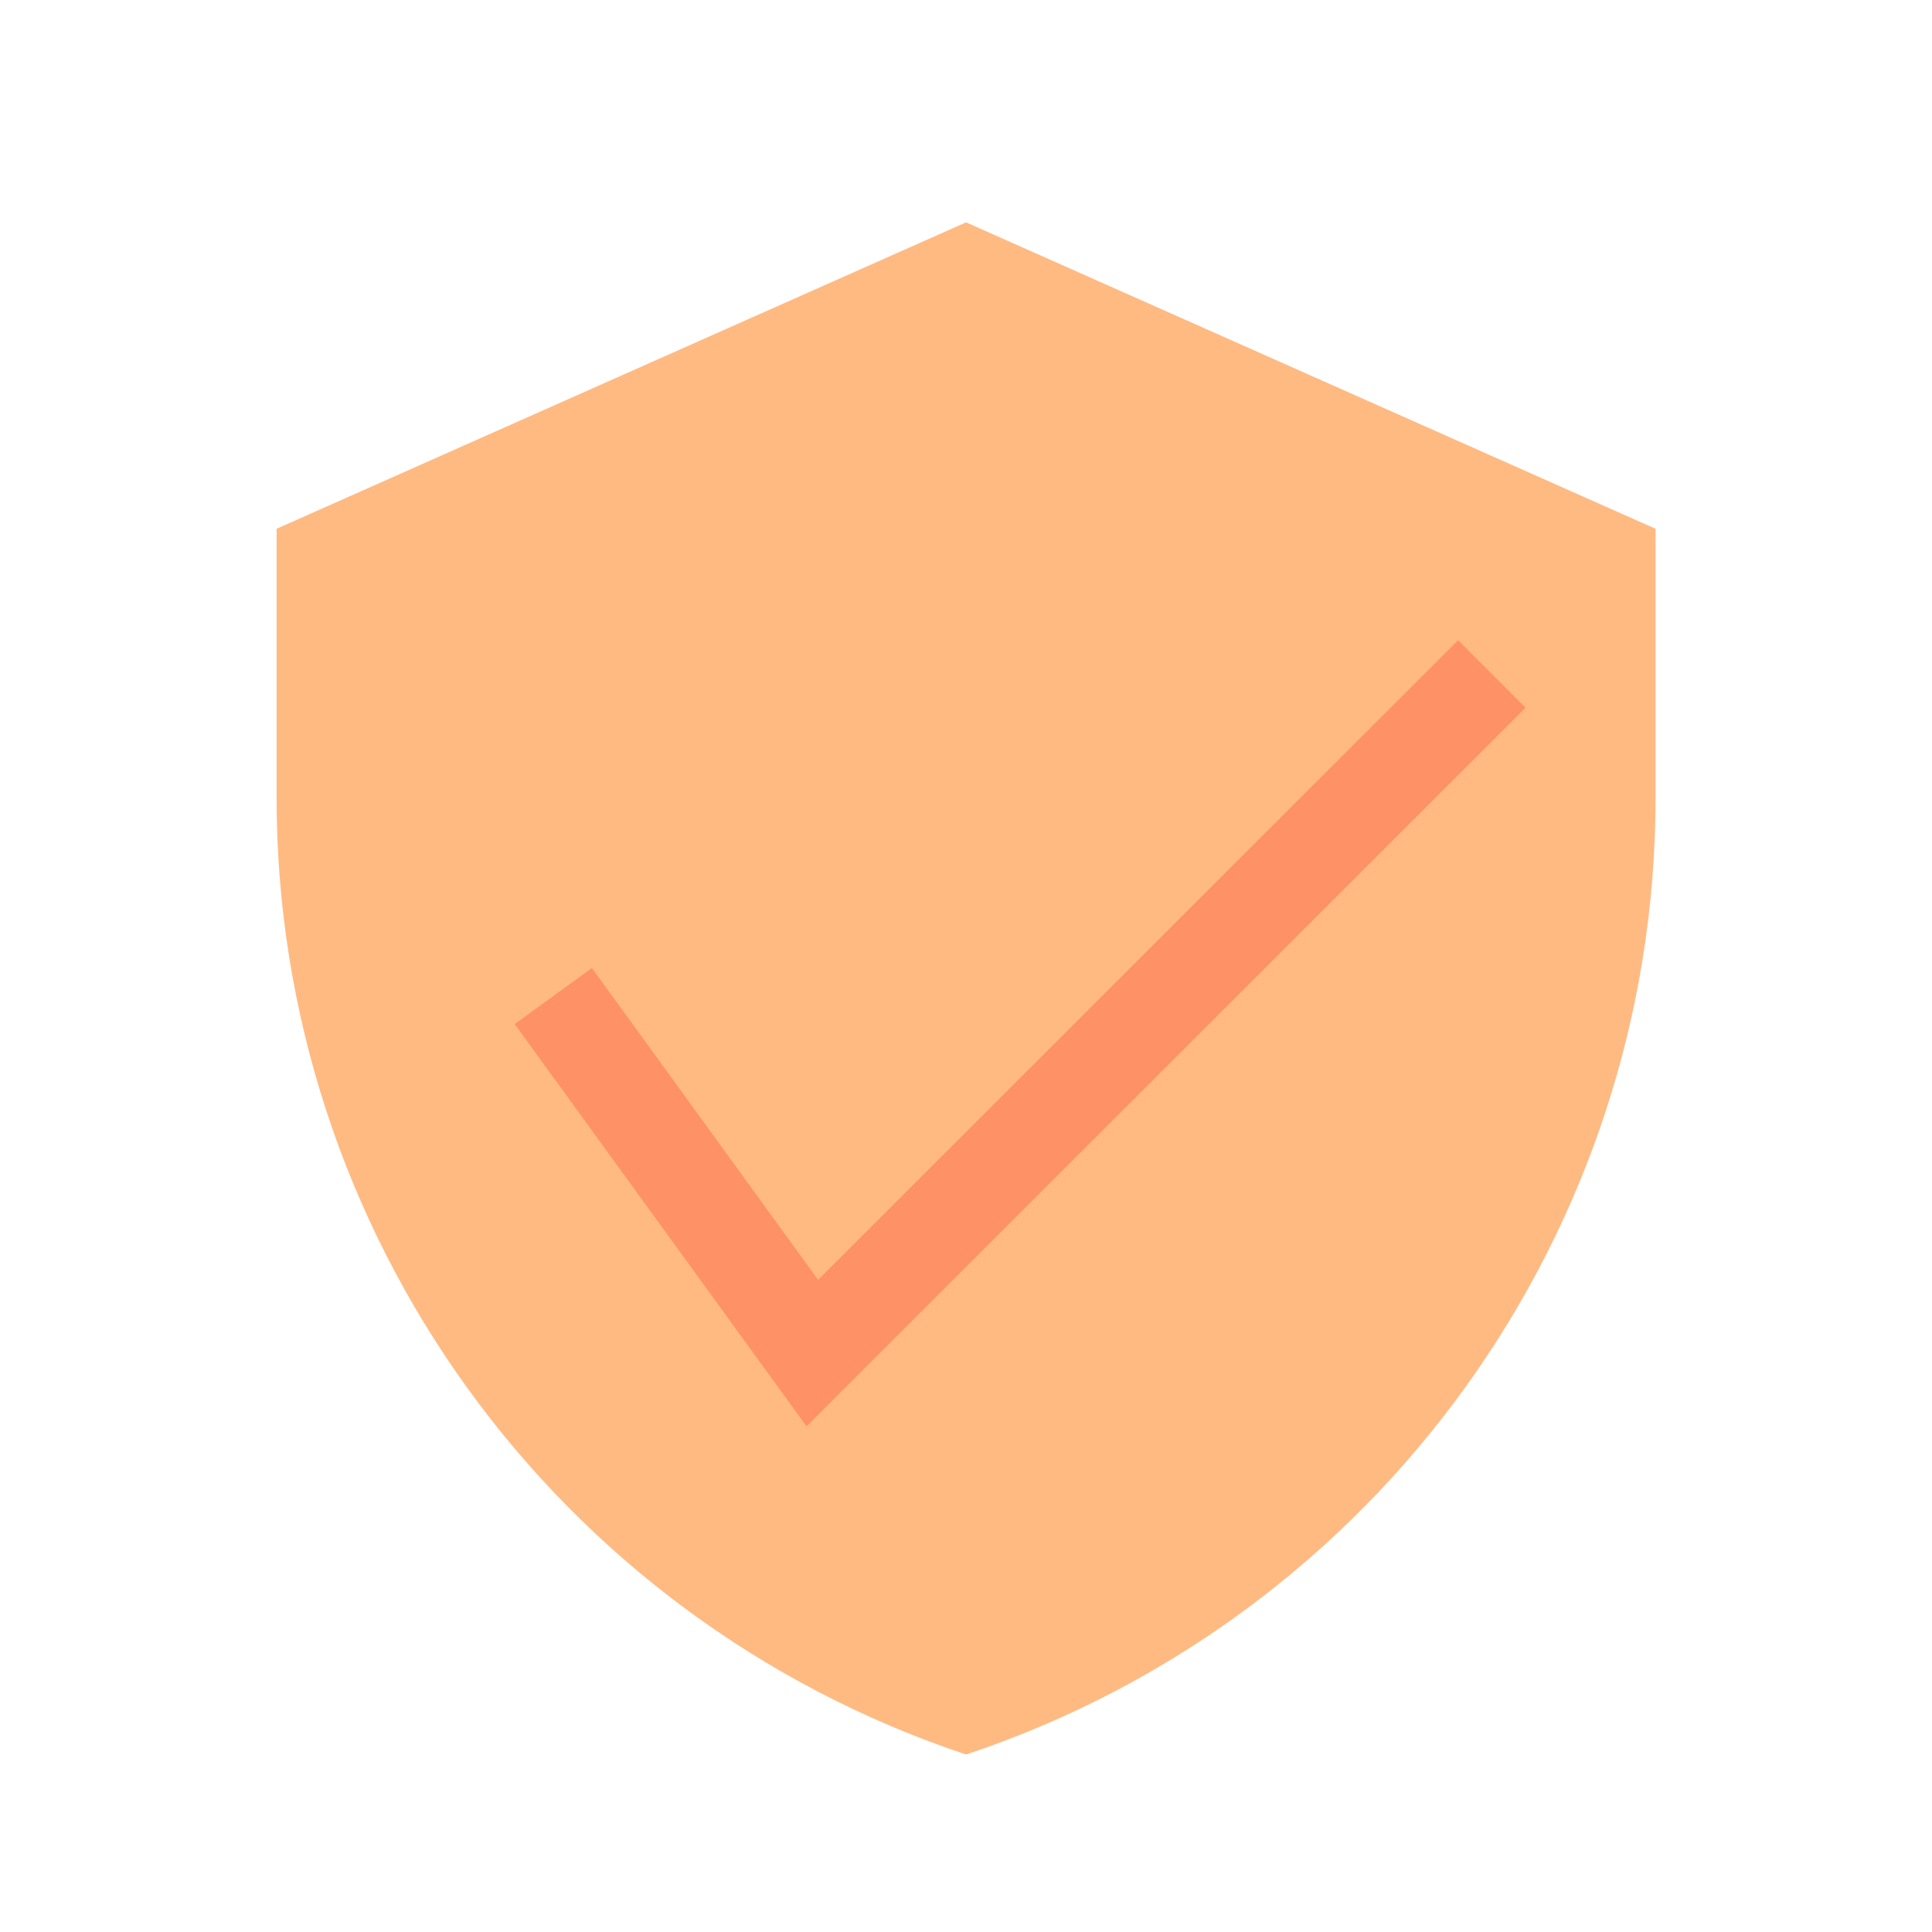 <?xml version="1.0" encoding="UTF-8"?>
<svg id="Risikofreie_Abrechnung" data-name="Risikofreie Abrechnung" xmlns="http://www.w3.org/2000/svg" viewBox="0 0 141.73 141.73">
  <defs>
    <style>
      .cls-1 {
        fill: #ffba82;
      }

      .cls-2 {
        fill: none;
        stroke: #ff9166;
        stroke-miterlimit: 10;
        stroke-width: 7px;
      }
    </style>
  </defs>
  <path class="cls-1" d="M70.87,16.31L20.29,38.79v19.74c0,31.84,20.38,60.11,50.58,70.18,30.2-10.07,50.58-38.34,50.58-70.18v-19.74l-50.58-22.48Z"/>
  <polyline class="cls-2" points="40.59 73.07 59.59 99.26 109.44 49.44"/>
</svg>